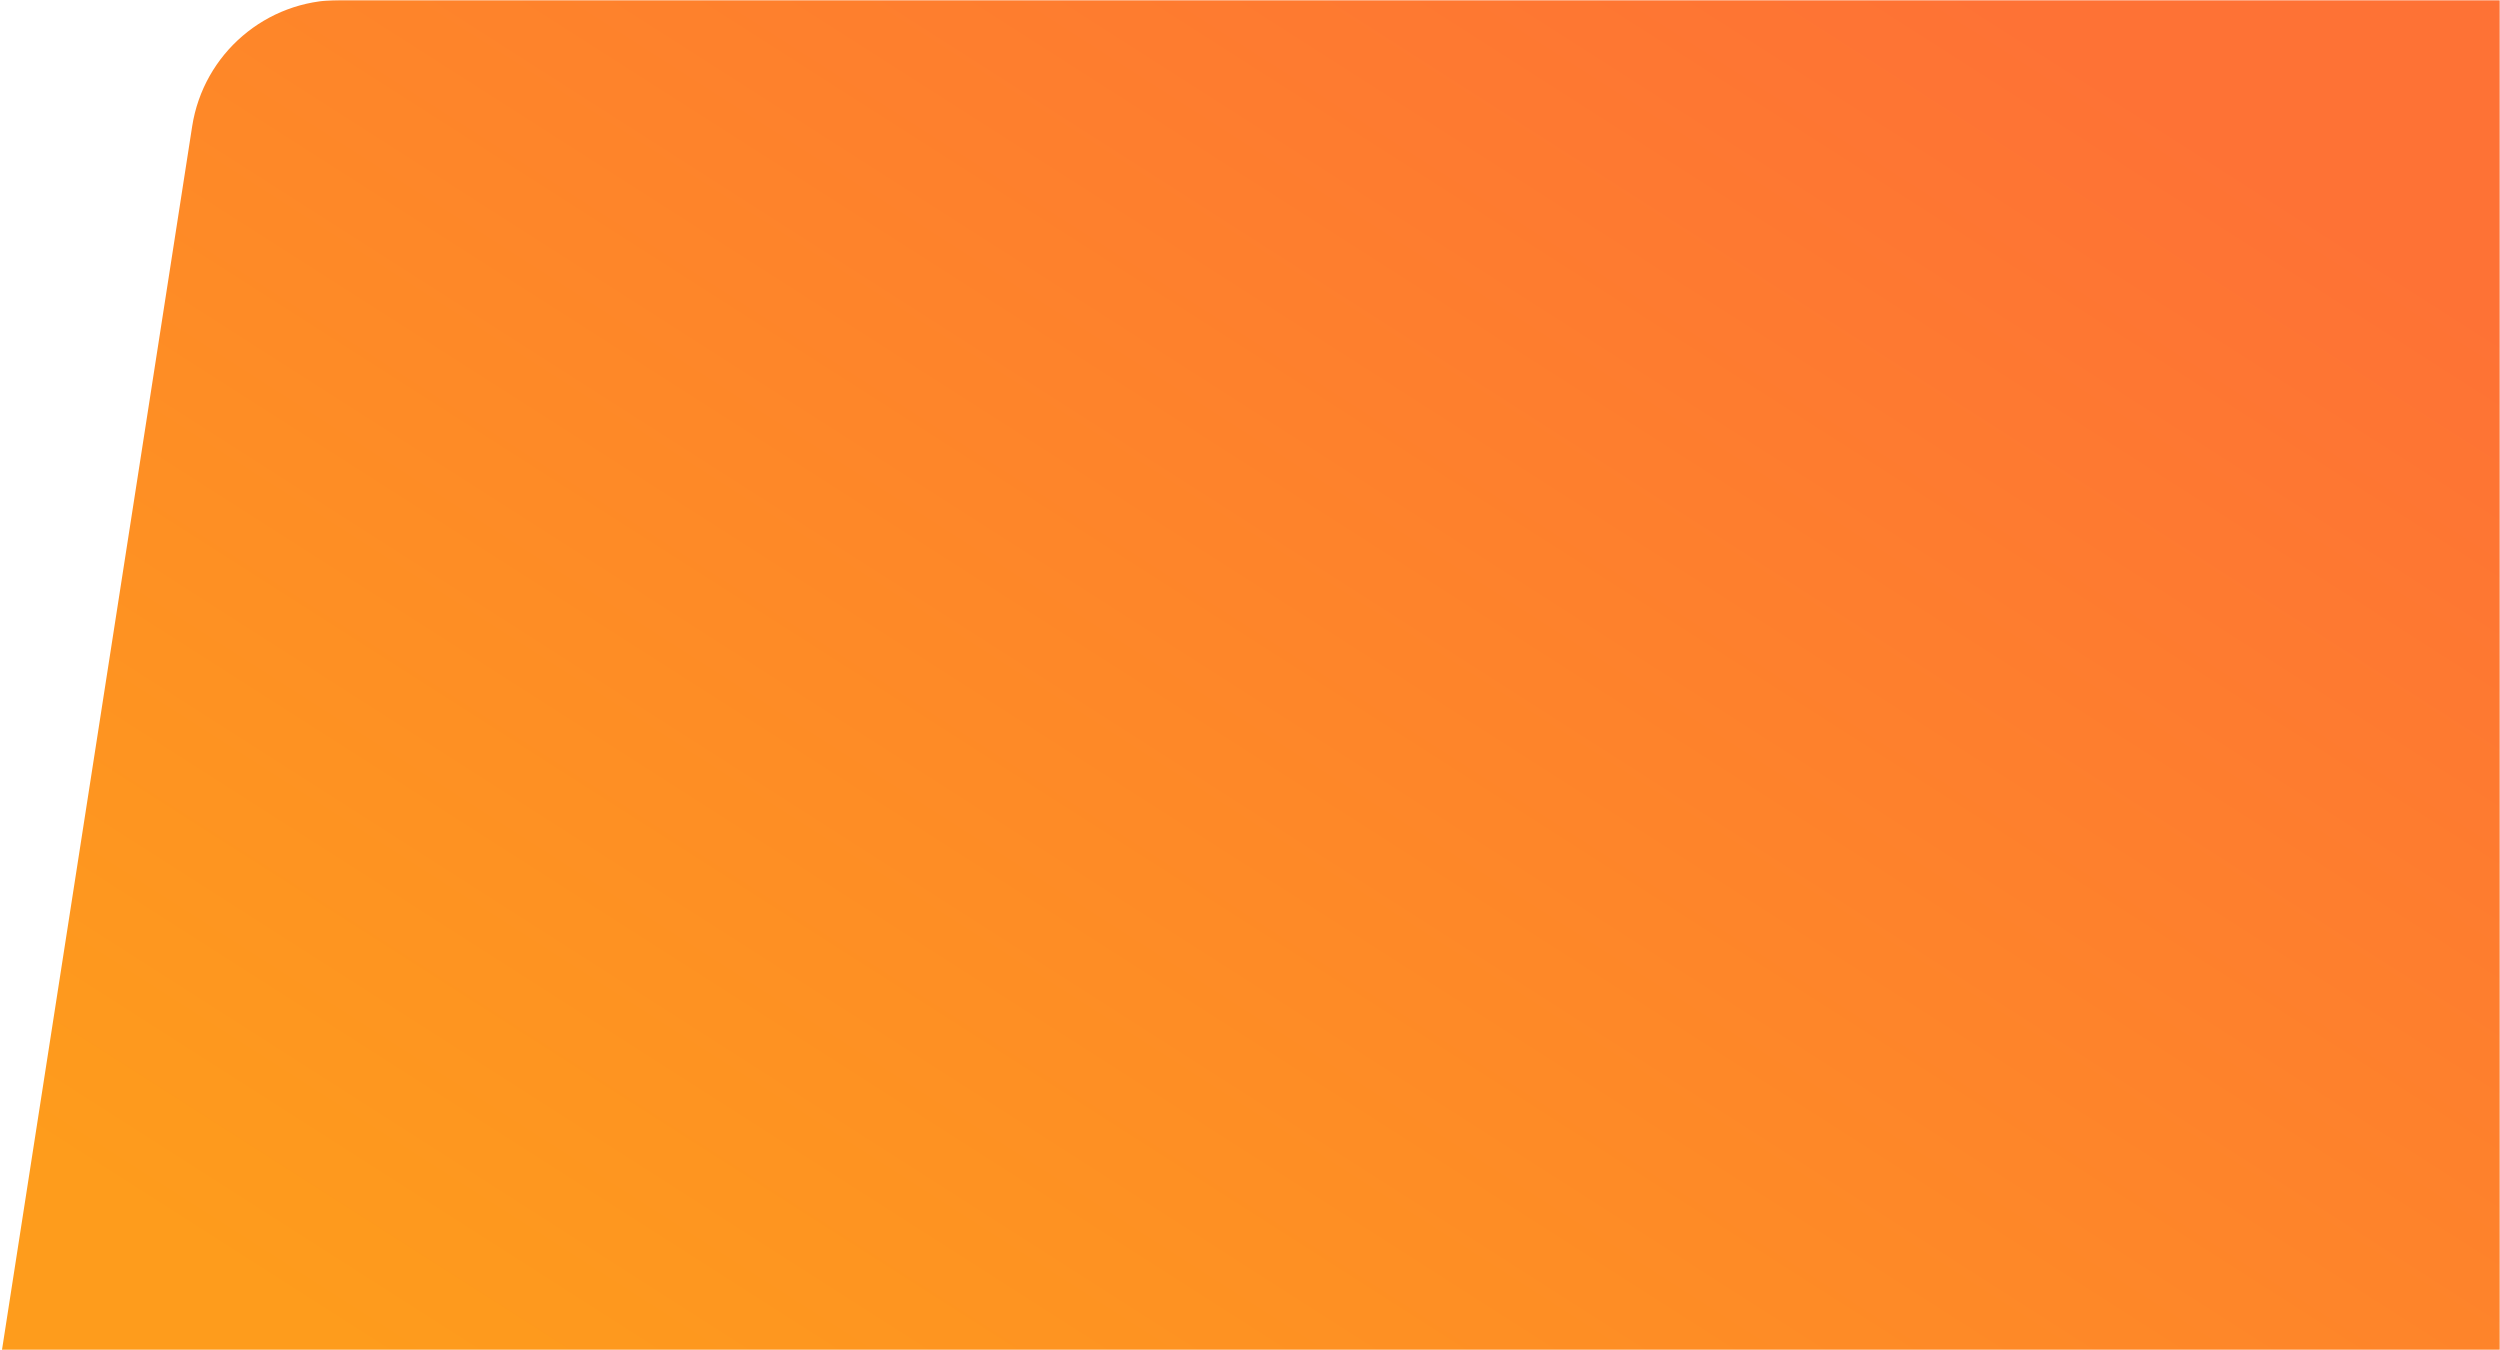 <?xml version="1.0" encoding="UTF-8"?>
<svg xmlns="http://www.w3.org/2000/svg" width="837" height="452" viewBox="0 0 837 452" fill="none">
  <mask id="mask0_952_778" style="mask-type:alpha" maskUnits="userSpaceOnUse" x="0" y="0" width="837" height="452">
    <rect width="837" height="452" fill="white"></rect>
  </mask>
  <g mask="url(#mask0_952_778)">
    <path d="M895.176 54.415C897.768 25.173 874.728 0 845.371 0H113.741C89.092 0 68.12 17.964 64.334 42.321L-2.035 469.321C-6.746 499.632 16.696 527 47.372 527H807.518C833.422 527 855.036 507.217 857.323 481.415L895.176 54.415Z" fill="url(#paint0_linear_952_778)"></path>
  </g>
  <defs>
    <linearGradient id="paint0_linear_952_778" x1="800.978" y1="84.014" x2="435.19" y2="656.114" gradientUnits="userSpaceOnUse">
      <stop stop-color="#FE7235"></stop>
      <stop offset="1" stop-color="#FE9C1C"></stop>
    </linearGradient>
  </defs>
</svg>
